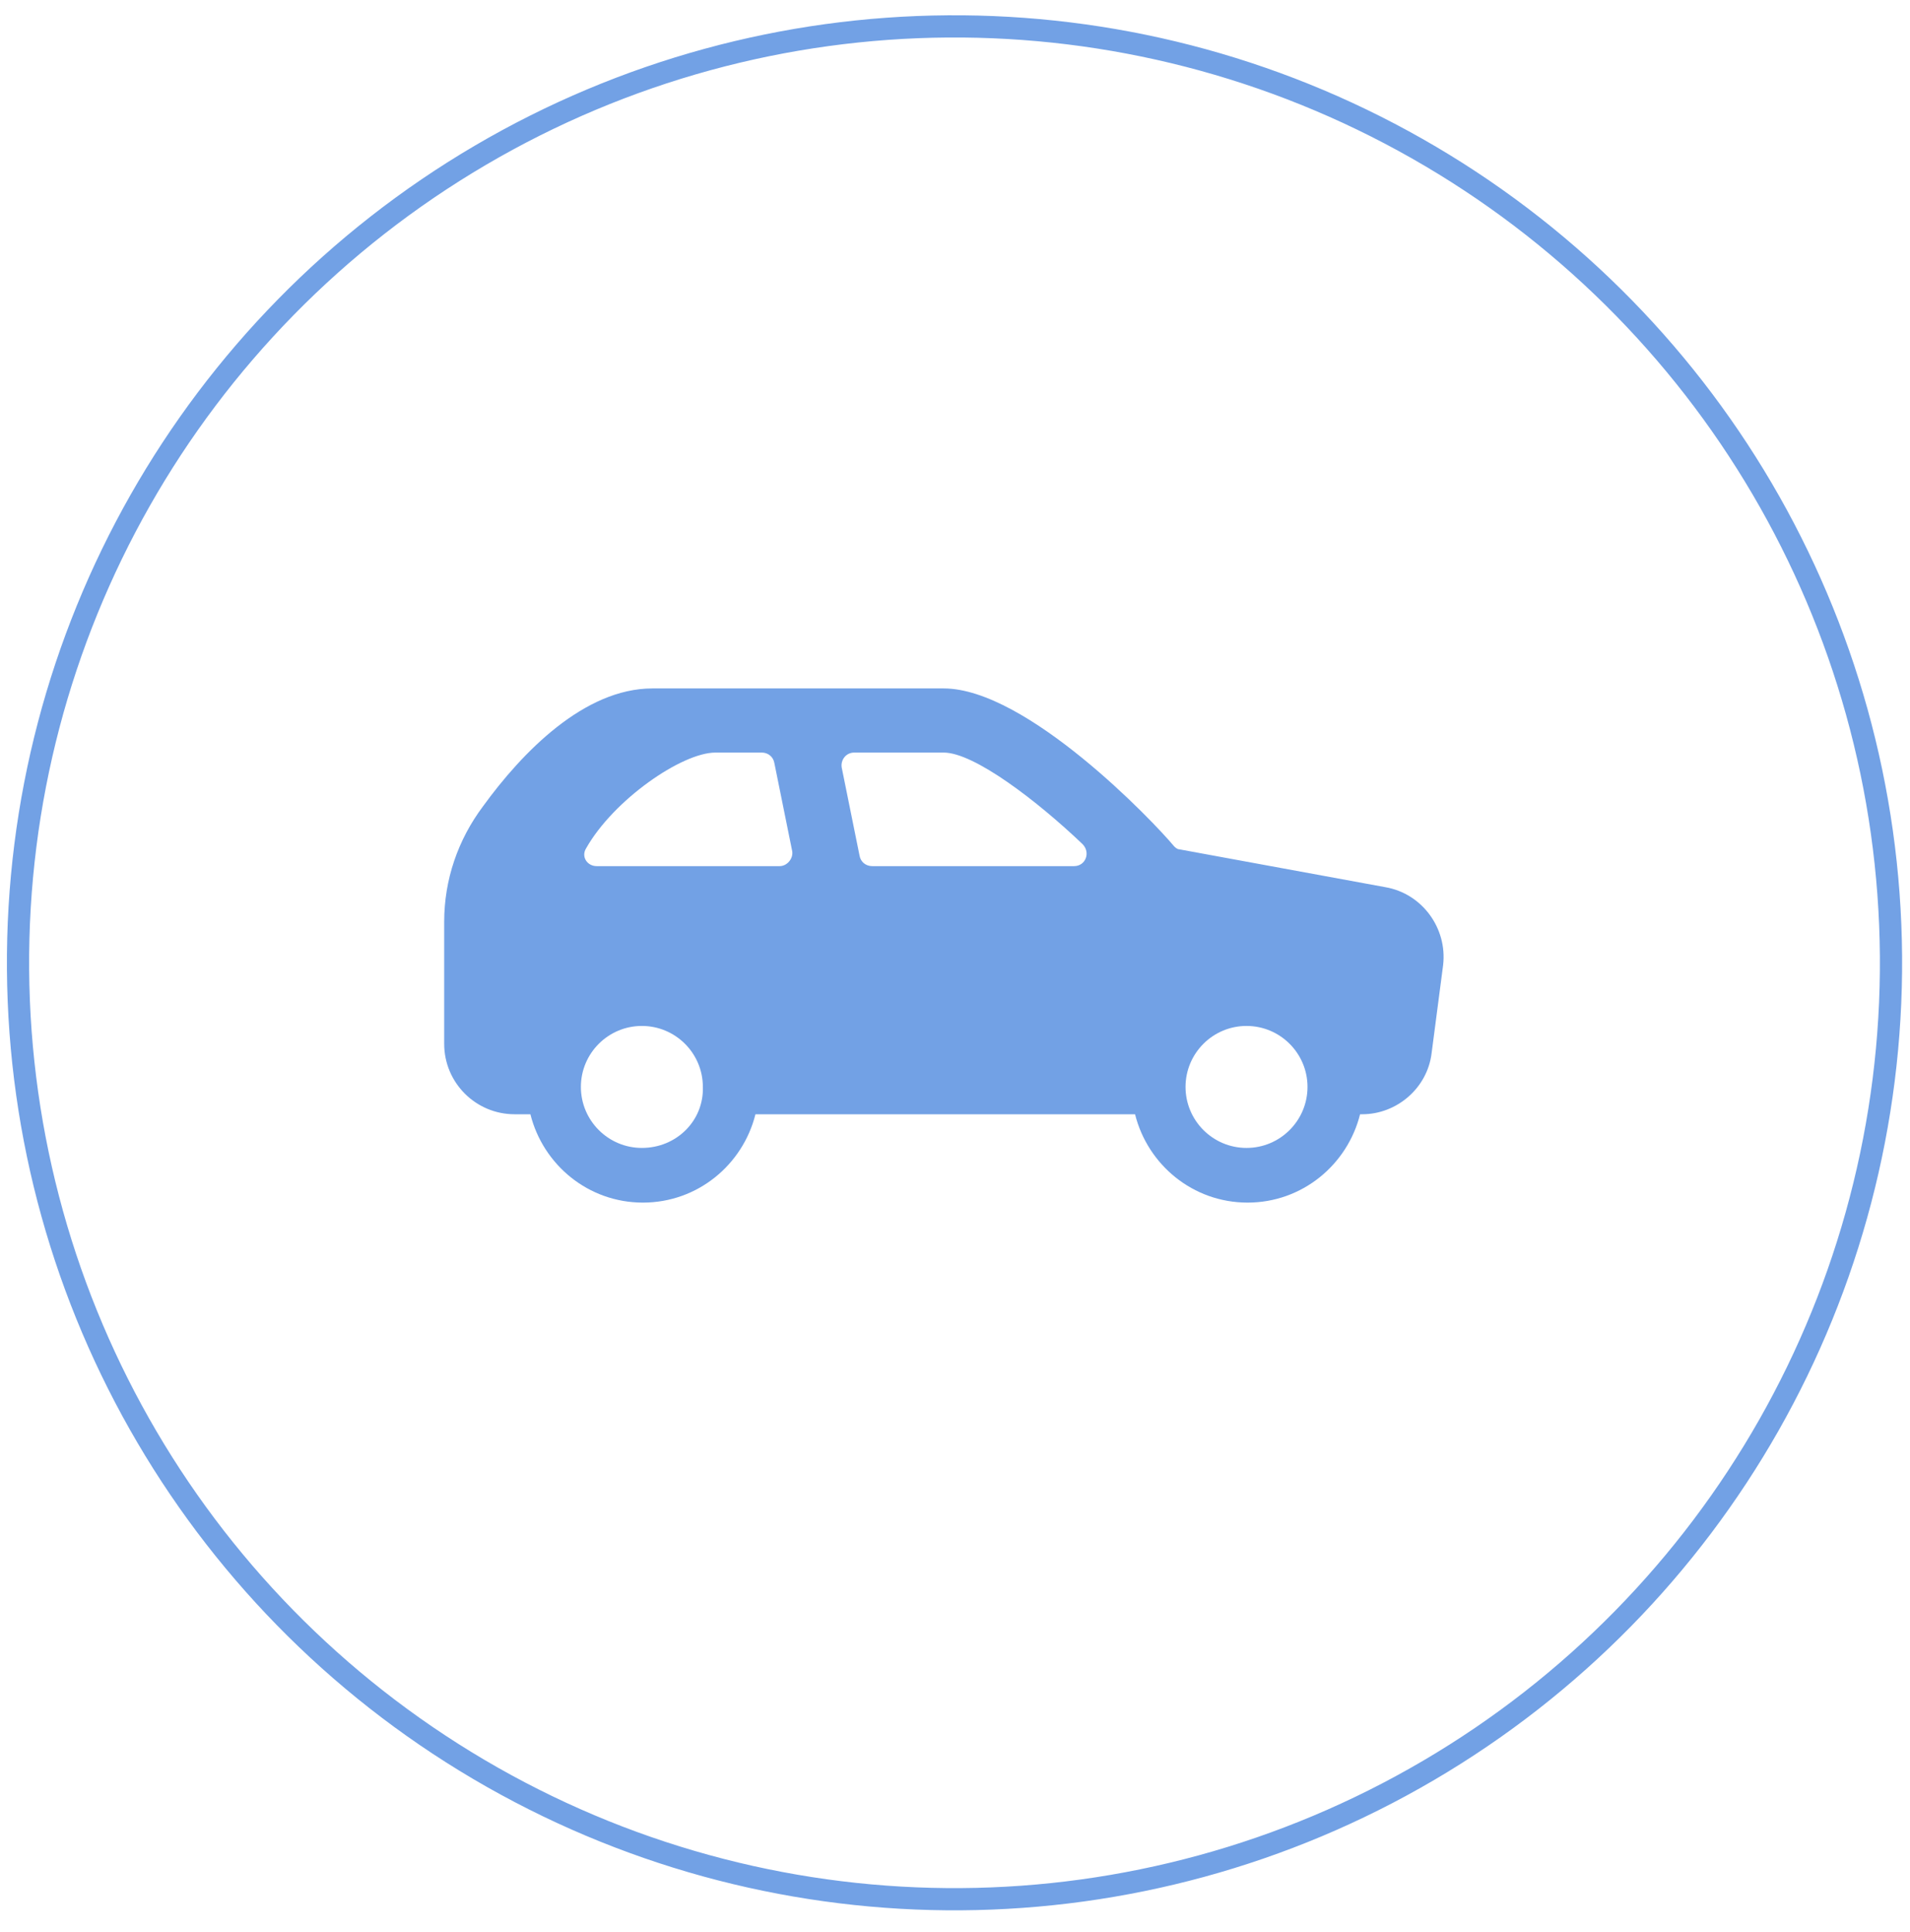<?xml version="1.0" encoding="UTF-8"?> <svg xmlns="http://www.w3.org/2000/svg" width="86" height="87" viewBox="0 0 86 87" fill="none"> <circle cx="42.978" cy="43.355" r="42.167" transform="rotate(-0.418 42.978 43.355)" stroke="#72A1E5"></circle> <path d="M62.375 39.949L53.095 38.244C53.001 38.244 52.906 38.149 52.859 38.102C51.959 37.013 46.23 31 42.49 31H29.375C26.297 31 23.504 33.888 21.752 36.303C20.616 37.818 20 39.617 20 41.511V47.003C20 48.755 21.42 50.175 23.172 50.175H23.882C24.451 52.448 26.486 54.153 28.948 54.153C31.411 54.153 33.447 52.448 34.015 50.175H51.107C51.675 52.448 53.711 54.153 56.173 54.153C58.635 54.153 60.671 52.448 61.239 50.175H61.334C62.896 50.175 64.269 48.992 64.459 47.429L64.979 43.452C65.169 41.795 64.032 40.233 62.375 39.949ZM28.901 51.691C27.386 51.691 26.155 50.459 26.155 48.944C26.155 47.429 27.386 46.198 28.901 46.198C30.416 46.198 31.647 47.429 31.647 48.944C31.695 50.459 30.464 51.691 28.901 51.691ZM35.104 39.002H26.865C26.439 39.002 26.155 38.575 26.392 38.197C27.623 36.019 30.7 33.888 32.215 33.888H34.299C34.583 33.888 34.819 34.078 34.867 34.362L35.672 38.339C35.719 38.67 35.435 39.002 35.104 39.002ZM48.361 39.002H39.27C38.986 39.002 38.749 38.812 38.702 38.528L37.897 34.551C37.85 34.22 38.087 33.888 38.465 33.888H42.49C43.863 33.888 46.704 36.066 48.739 38.007C49.118 38.386 48.882 39.002 48.361 39.002ZM56.126 51.691C54.611 51.691 53.38 50.459 53.38 48.944C53.38 47.429 54.611 46.198 56.126 46.198C57.641 46.198 58.872 47.429 58.872 48.944C58.872 50.459 57.641 51.691 56.126 51.691Z" fill="#72A1E5"></path> </svg> 